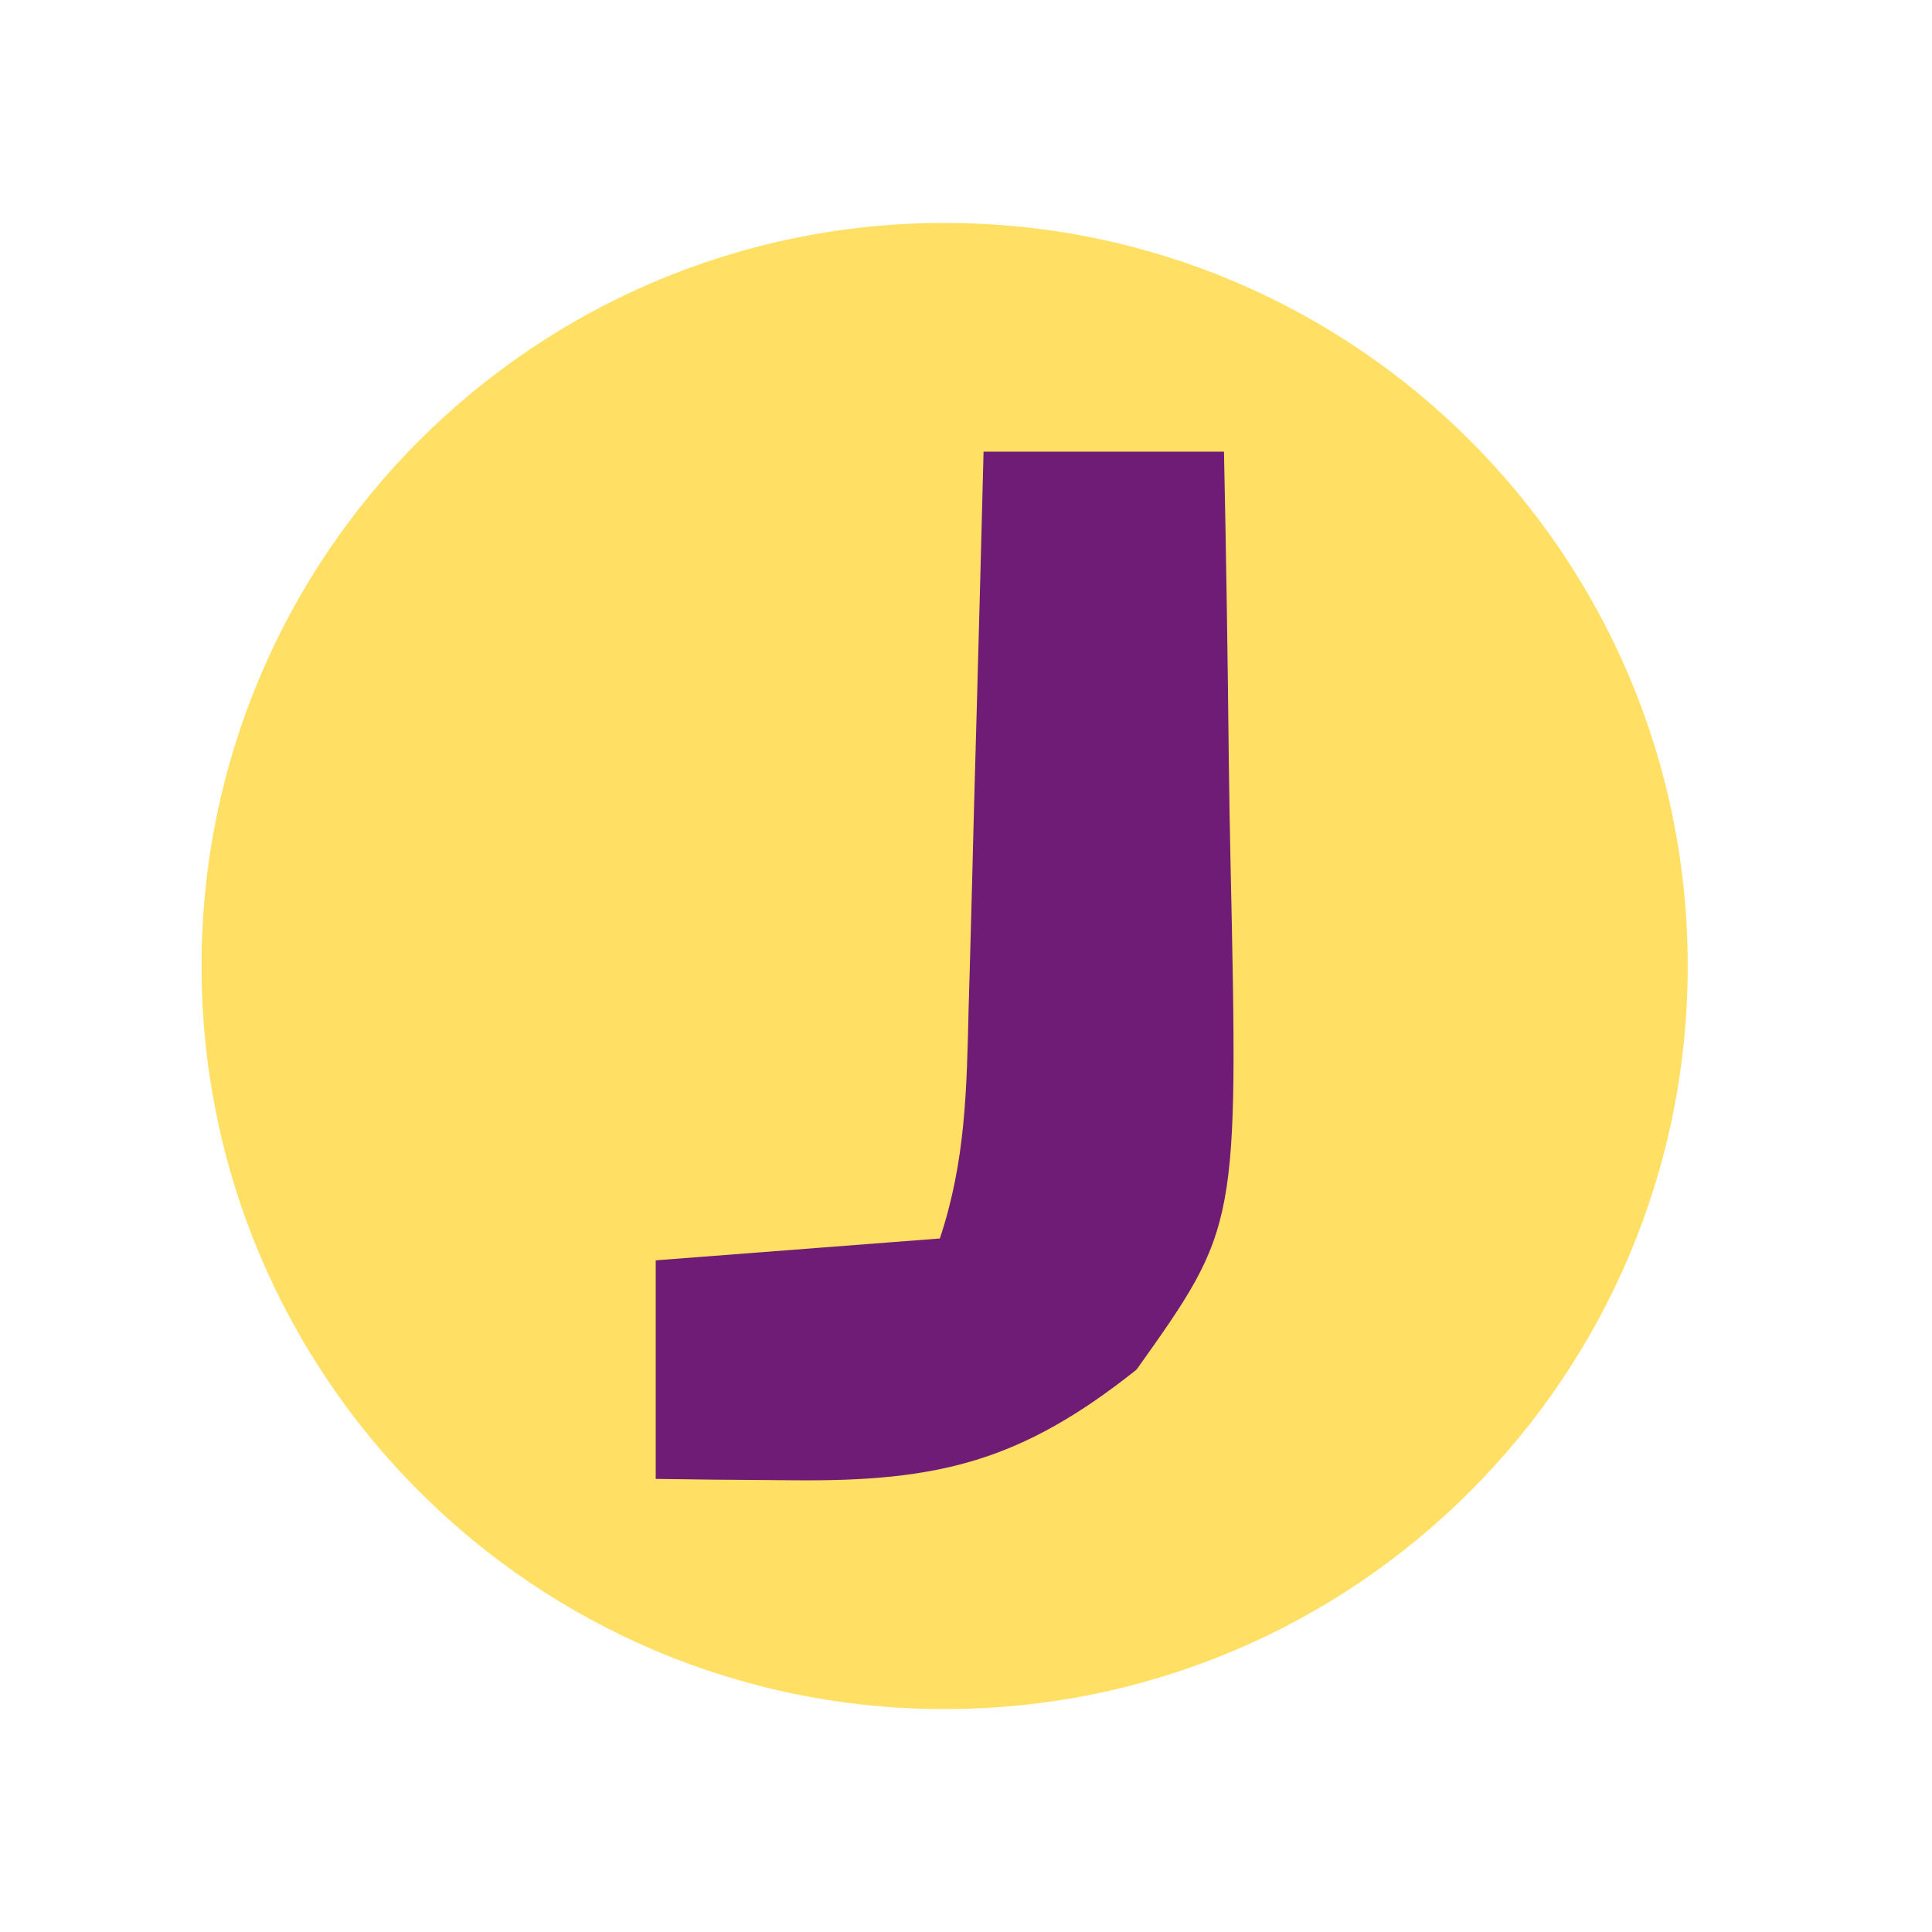 <?xml version="1.0" encoding="UTF-8" standalone="no"?>
<!DOCTYPE svg PUBLIC "-//W3C//DTD SVG 1.1//EN" "http://www.w3.org/Graphics/SVG/1.1/DTD/svg11.dtd">
<!-- Created with Vectornator (http://vectornator.io/) -->
<svg height="100%" stroke-miterlimit="10" style="fill-rule:nonzero;clip-rule:evenodd;stroke-linecap:round;stroke-linejoin:round;" version="1.1" viewBox="0 0 130 130" width="100%" xml:space="preserve" xmlns="http://www.w3.org/2000/svg" xmlns:xlink="http://www.w3.org/1999/xlink">
<defs/>
<g id="Untitled">
<path d="M13.562 65C13.562 37.386 35.948 15 63.562 15C91.177 15 113.562 37.386 113.562 65C113.562 92.614 91.177 115 63.562 115C35.948 115 13.562 92.614 13.562 65Z" fill="#ffe064" fill-rule="nonzero" opacity="1" stroke="none"/>
<path d="M66.182 30.392C71.52 30.392 76.859 30.392 82.359 30.392C82.505 37.297 82.611 44.202 82.682 51.108C82.711 53.453 82.751 55.798 82.802 58.143C83.322 82.536 83.322 82.536 76.476 92.159C68.723 98.329 63.157 99.7 53.406 99.604C50.804 99.584 50.804 99.584 48.149 99.563C46.82 99.546 45.491 99.529 44.122 99.512C44.122 94.659 44.122 89.805 44.122 84.805C53.586 84.077 53.586 84.077 63.24 83.335C64.976 78.129 65.048 73.301 65.176 67.876C65.207 66.805 65.237 65.734 65.269 64.63C65.365 61.214 65.452 57.798 65.538 54.382C65.602 52.063 65.666 49.745 65.731 47.428C65.888 41.749 66.037 36.071 66.182 30.392Z" fill="#6f1c77" fill-rule="nonzero" opacity="1" stroke="none"/>
</g>
</svg>
